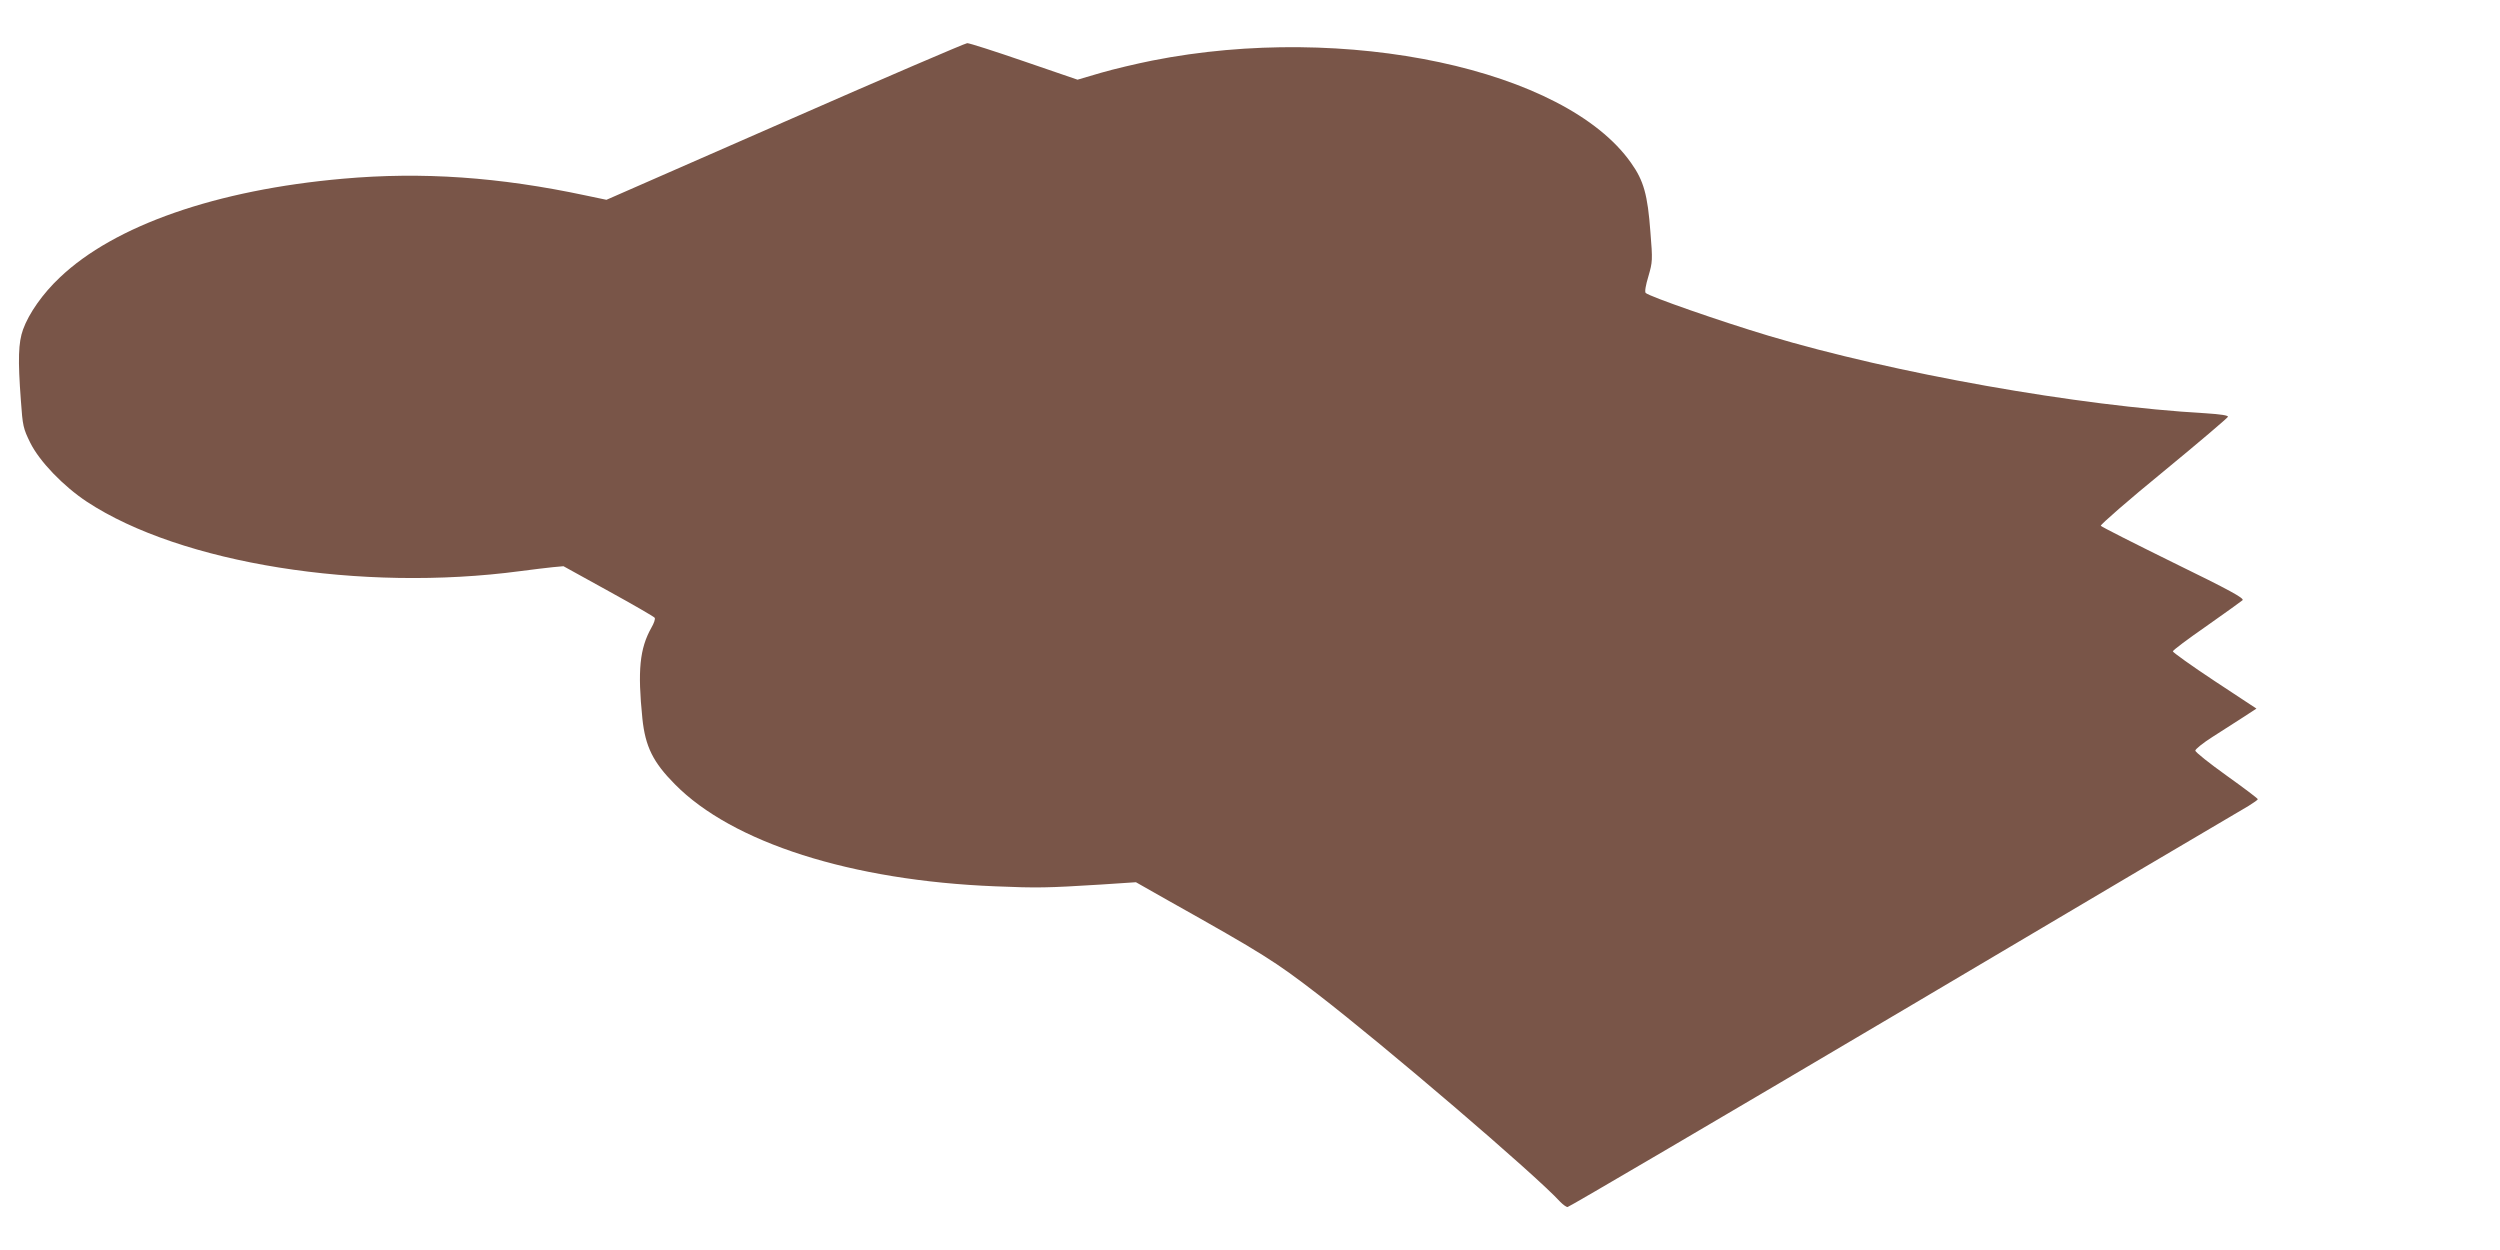 <?xml version="1.0" standalone="no"?>
<!DOCTYPE svg PUBLIC "-//W3C//DTD SVG 20010904//EN"
 "http://www.w3.org/TR/2001/REC-SVG-20010904/DTD/svg10.dtd">
<svg version="1.0" xmlns="http://www.w3.org/2000/svg"
 width="1280pt" height="640pt" viewBox="0 0 1280 640"
 preserveAspectRatio="xMidYMid meet">
<g transform="translate(0,640) scale(0.1,-0.1)"
fill="#795548" stroke="none">
<path d="M4020 5778 l-915 -401 -105 22 c-445 95 -839 122 -1244 86 -647 -57
-1170 -239 -1450 -506 -87 -82 -158 -183 -188 -266 -24 -67 -27 -152 -11 -365
9 -129 12 -142 48 -215 47 -95 169 -222 290 -302 480 -316 1404 -464 2220
-355 61 8 135 17 165 20 l55 5 230 -127 c127 -70 233 -131 237 -137 4 -6 -4
-29 -17 -51 -60 -107 -71 -219 -46 -465 15 -144 55 -224 166 -336 294 -299
904 -494 1642 -523 214 -9 264 -8 538 9 l181 12 164 -93 c490 -275 548 -312
765 -479 343 -264 1116 -925 1244 -1065 14 -14 30 -26 37 -26 7 0 784 456
1726 1013 942 558 1734 1026 1761 1041 26 16 47 31 47 34 0 4 -72 58 -160 121
-88 63 -160 120 -160 128 0 7 39 39 88 70 48 31 118 76 156 100 l69 45 -214
141 c-118 78 -214 147 -214 152 0 6 78 64 173 130 94 66 177 126 184 132 9 10
-65 51 -354 192 -201 99 -369 184 -372 189 -3 5 141 131 321 278 180 148 328
274 330 280 2 7 -36 13 -113 18 -654 37 -1597 205 -2239 397 -250 75 -610 201
-629 219 -6 6 0 40 14 86 21 73 22 81 10 227 -14 189 -34 262 -99 353 -337
480 -1462 720 -2451 524 -80 -16 -199 -44 -264 -63 l-119 -35 -274 94 c-151
52 -282 94 -291 93 -9 0 -429 -180 -932 -401z"/>
</g>
</svg>
